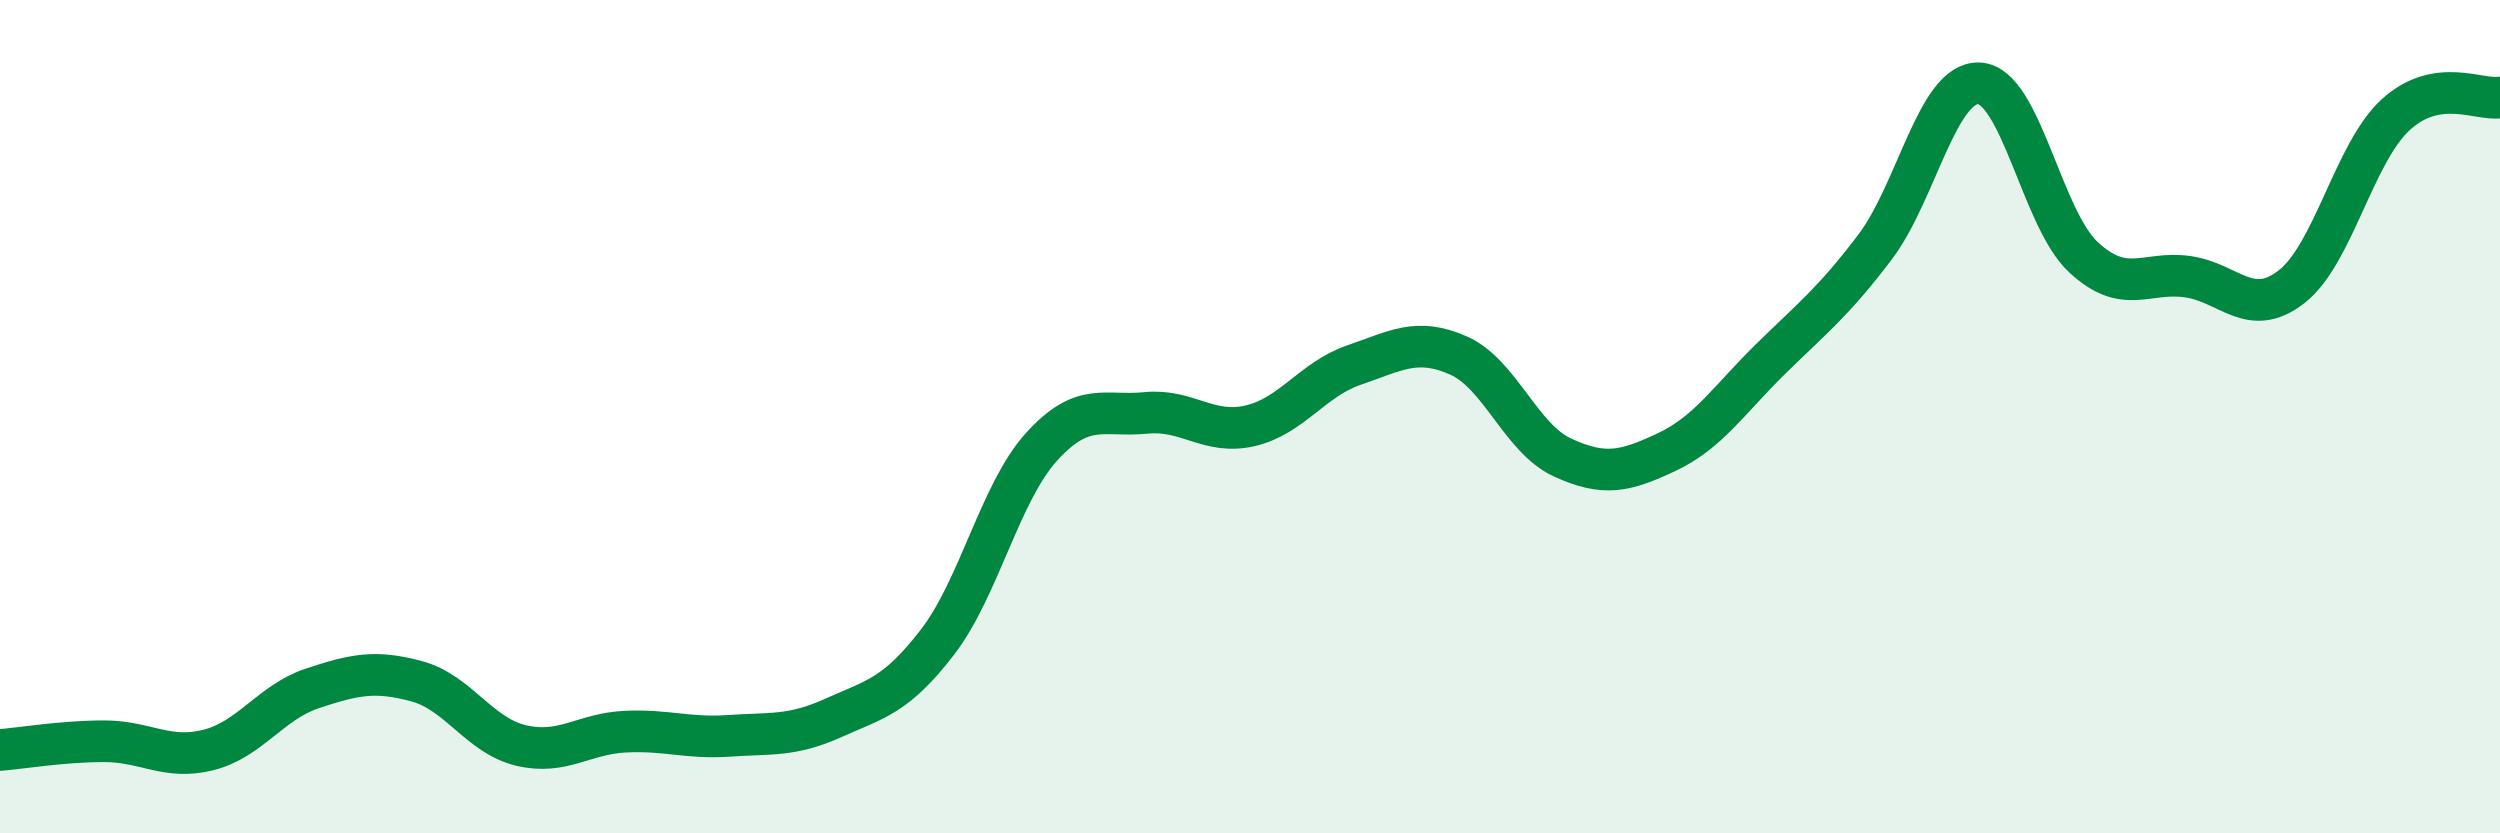 
    <svg width="60" height="20" viewBox="0 0 60 20" xmlns="http://www.w3.org/2000/svg">
      <path
        d="M 0,18 C 0.5,17.96 1.5,17.79 2.5,17.79 C 3.5,17.79 4,18.25 5,18 C 6,17.75 6.5,16.85 7.5,16.52 C 8.5,16.19 9,16.08 10,16.35 C 11,16.62 11.5,17.65 12.5,17.89 C 13.5,18.13 14,17.61 15,17.56 C 16,17.51 16.5,17.73 17.5,17.66 C 18.5,17.59 19,17.68 20,17.23 C 21,16.78 21.5,16.71 22.5,15.41 C 23.5,14.11 24,11.82 25,10.72 C 26,9.62 26.5,10.01 27.5,9.91 C 28.5,9.81 29,10.45 30,10.22 C 31,9.99 31.5,9.1 32.5,8.76 C 33.5,8.42 34,8.09 35,8.53 C 36,8.97 36.5,10.52 37.5,10.98 C 38.5,11.44 39,11.32 40,10.85 C 41,10.38 41.5,9.59 42.5,8.61 C 43.5,7.63 44,7.25 45,5.93 C 46,4.61 46.5,1.95 47.5,2 C 48.5,2.05 49,5.24 50,6.17 C 51,7.1 51.5,6.5 52.5,6.64 C 53.5,6.78 54,7.66 55,6.88 C 56,6.1 56.5,3.66 57.5,2.75 C 58.5,1.84 59.5,2.42 60,2.34L60 20L0 20Z"
        fill="#008740"
        opacity="0.1"
        stroke-linecap="round"
        stroke-linejoin="round"
      />
      <path
        d="M 0,18 C 0.5,17.96 1.5,17.79 2.5,17.79 C 3.5,17.79 4,18.25 5,18 C 6,17.75 6.5,16.85 7.5,16.52 C 8.5,16.19 9,16.08 10,16.35 C 11,16.62 11.5,17.65 12.5,17.89 C 13.5,18.13 14,17.61 15,17.56 C 16,17.51 16.5,17.73 17.5,17.66 C 18.5,17.59 19,17.68 20,17.23 C 21,16.78 21.5,16.71 22.5,15.41 C 23.5,14.11 24,11.82 25,10.72 C 26,9.62 26.5,10.01 27.5,9.91 C 28.5,9.81 29,10.45 30,10.22 C 31,9.99 31.5,9.1 32.5,8.76 C 33.5,8.42 34,8.09 35,8.53 C 36,8.97 36.5,10.52 37.5,10.98 C 38.5,11.44 39,11.32 40,10.85 C 41,10.38 41.5,9.59 42.5,8.61 C 43.5,7.63 44,7.25 45,5.93 C 46,4.61 46.5,1.95 47.5,2 C 48.5,2.05 49,5.24 50,6.17 C 51,7.1 51.5,6.5 52.5,6.64 C 53.5,6.78 54,7.66 55,6.88 C 56,6.1 56.5,3.66 57.5,2.75 C 58.5,1.84 59.5,2.42 60,2.34"
        stroke="#008740"
        stroke-width="1"
        fill="none"
        stroke-linecap="round"
        stroke-linejoin="round"
      />
    </svg>
  